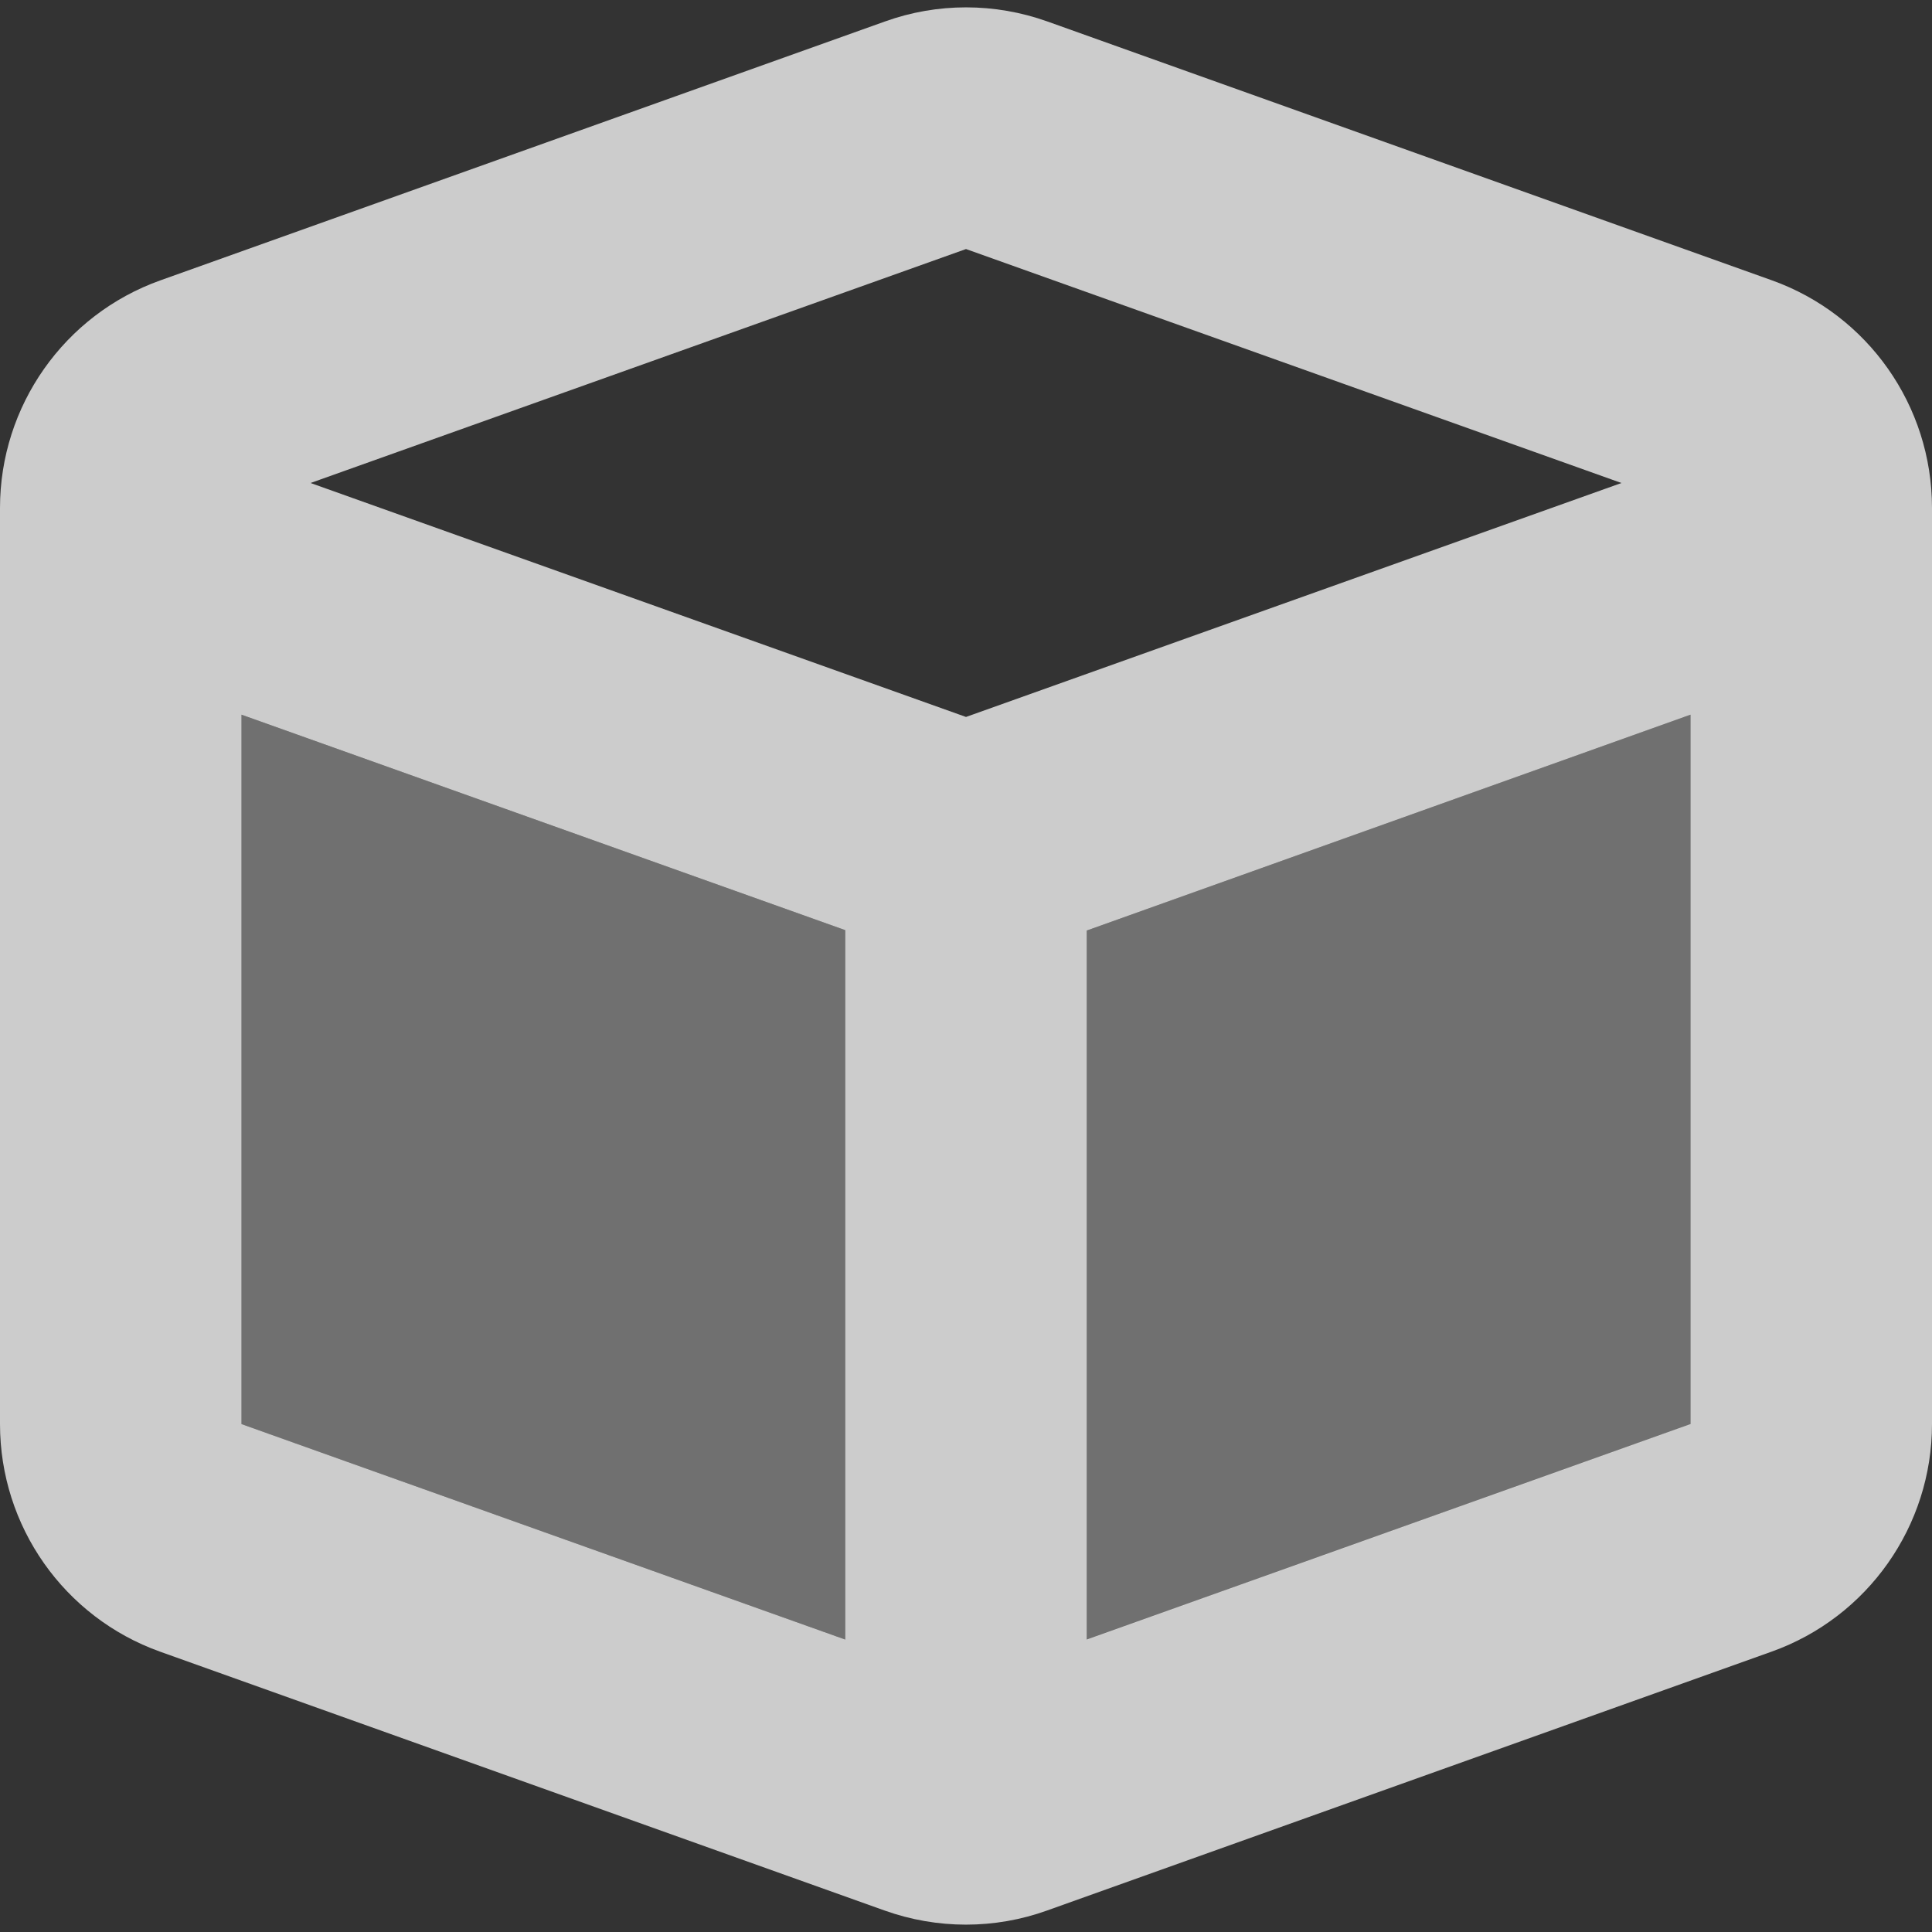 <svg width="512" height="512" viewBox="0 0 512 512" fill="none" xmlns="http://www.w3.org/2000/svg">
<rect x="0" y="0" width="512" height="512" fill="#333333" stroke="none"/>
<path opacity="0.4" d="M64 189.4V377.4L224 434.5V246.5L64 189.4ZM448 377.4V189.4L288 246.6V434.6L448 377.5V377.4Z" fill="white" fill-opacity="0.749"/>
<path d="M234.5 5.7C248.4 0.7 263.6 0.7 277.6 5.7L469.6 74.3C495 83.4 512 107.5 512 134.6V377.4C512 404.4 495 428.6 469.5 437.7L277.5 506.3C263.6 511.3 248.4 511.3 234.4 506.3L42.4 437.7C17 428.6 0 404.5 0 377.4V134.6C0 107.6 17 83.4 42.5 74.3L234.5 5.7ZM256 66L82.3 128L256 190L429.7 128L256 66ZM64 377.4L224 434.5V246.5L64 189.4V377.4ZM288 434.5L448 377.4V189.4L288 246.6V434.6V434.5Z" fill="white" fill-opacity="0.749"/>
</svg>
